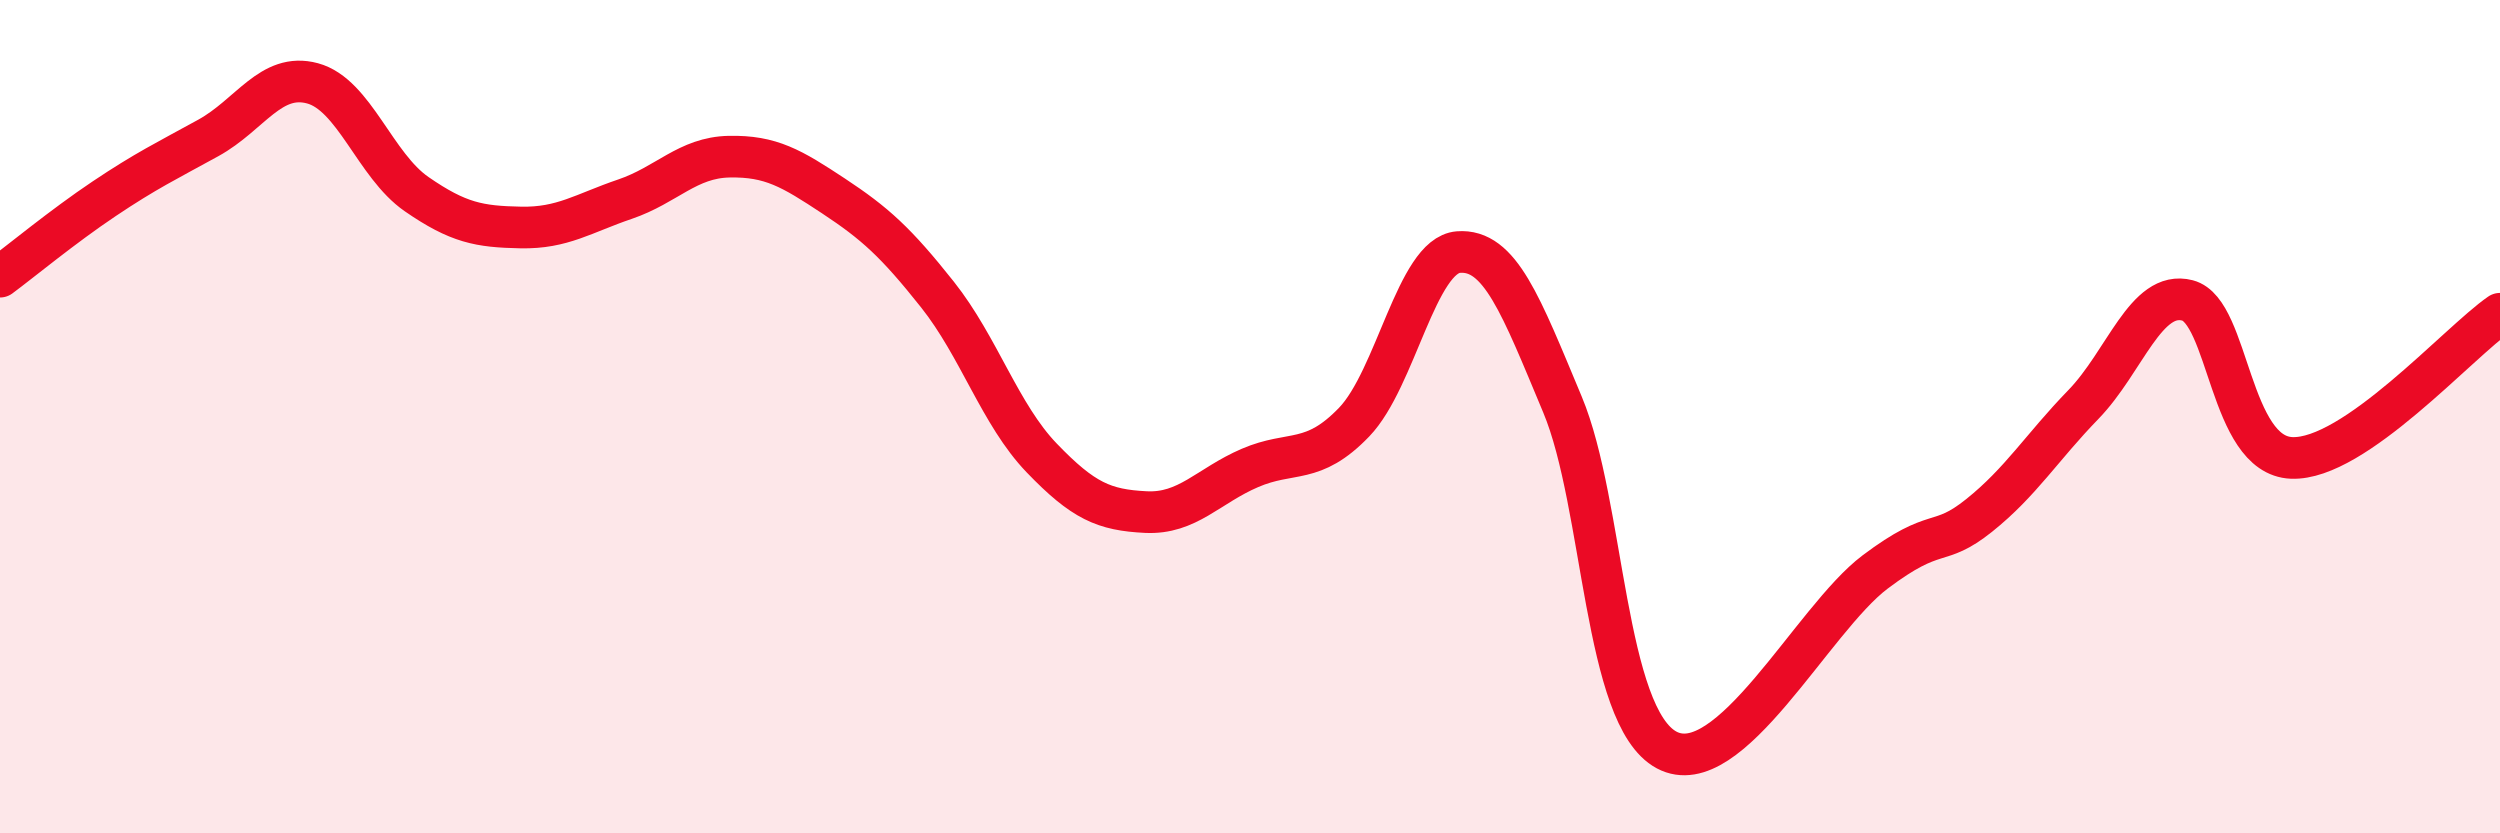 
    <svg width="60" height="20" viewBox="0 0 60 20" xmlns="http://www.w3.org/2000/svg">
      <path
        d="M 0,6.64 C 0.5,6.27 1.5,5.44 2.5,4.77 C 3.5,4.1 4,3.86 5,3.31 C 6,2.76 6.5,1.73 7.5,2 C 8.5,2.27 9,3.97 10,4.66 C 11,5.35 11.5,5.44 12.5,5.46 C 13.5,5.48 14,5.12 15,4.78 C 16,4.44 16.5,3.78 17.5,3.76 C 18.5,3.74 19,4.04 20,4.7 C 21,5.36 21.5,5.81 22.5,7.07 C 23.5,8.33 24,9.95 25,10.99 C 26,12.03 26.5,12.24 27.5,12.29 C 28.5,12.34 29,11.66 30,11.23 C 31,10.8 31.5,11.17 32.5,10.13 C 33.5,9.09 34,6.13 35,6.05 C 36,5.97 36.5,7.32 37.5,9.71 C 38.5,12.1 38.5,17.2 40,18 C 41.5,18.8 43.5,14.86 45,13.73 C 46.5,12.6 46.5,13.17 47.5,12.37 C 48.5,11.57 49,10.74 50,9.71 C 51,8.68 51.5,6.95 52.5,7.21 C 53.5,7.47 53.5,10.93 55,10.99 C 56.5,11.05 59,8.22 60,7.53L60 20L0 20Z"
        fill="#EB0A25"
        opacity="0.1"
        stroke-linecap="round"
        stroke-linejoin="round"
      />
      <path
        d="M 0,6.64 C 0.5,6.27 1.5,5.44 2.5,4.77 C 3.5,4.1 4,3.86 5,3.31 C 6,2.76 6.5,1.73 7.5,2 C 8.5,2.27 9,3.97 10,4.66 C 11,5.35 11.5,5.44 12.5,5.46 C 13.5,5.48 14,5.12 15,4.78 C 16,4.44 16.5,3.78 17.5,3.76 C 18.5,3.74 19,4.04 20,4.7 C 21,5.36 21.5,5.81 22.5,7.07 C 23.5,8.33 24,9.95 25,10.99 C 26,12.03 26.5,12.24 27.5,12.29 C 28.5,12.34 29,11.66 30,11.23 C 31,10.8 31.5,11.17 32.5,10.13 C 33.5,9.09 34,6.13 35,6.05 C 36,5.97 36.5,7.32 37.5,9.71 C 38.5,12.1 38.5,17.2 40,18 C 41.5,18.8 43.5,14.86 45,13.73 C 46.5,12.6 46.5,13.17 47.5,12.37 C 48.5,11.57 49,10.74 50,9.71 C 51,8.68 51.5,6.95 52.5,7.21 C 53.5,7.47 53.5,10.93 55,10.99 C 56.5,11.05 59,8.22 60,7.53"
        stroke="#EB0A25"
        stroke-width="1"
        fill="none"
        stroke-linecap="round"
        stroke-linejoin="round"
      />
    </svg>
  